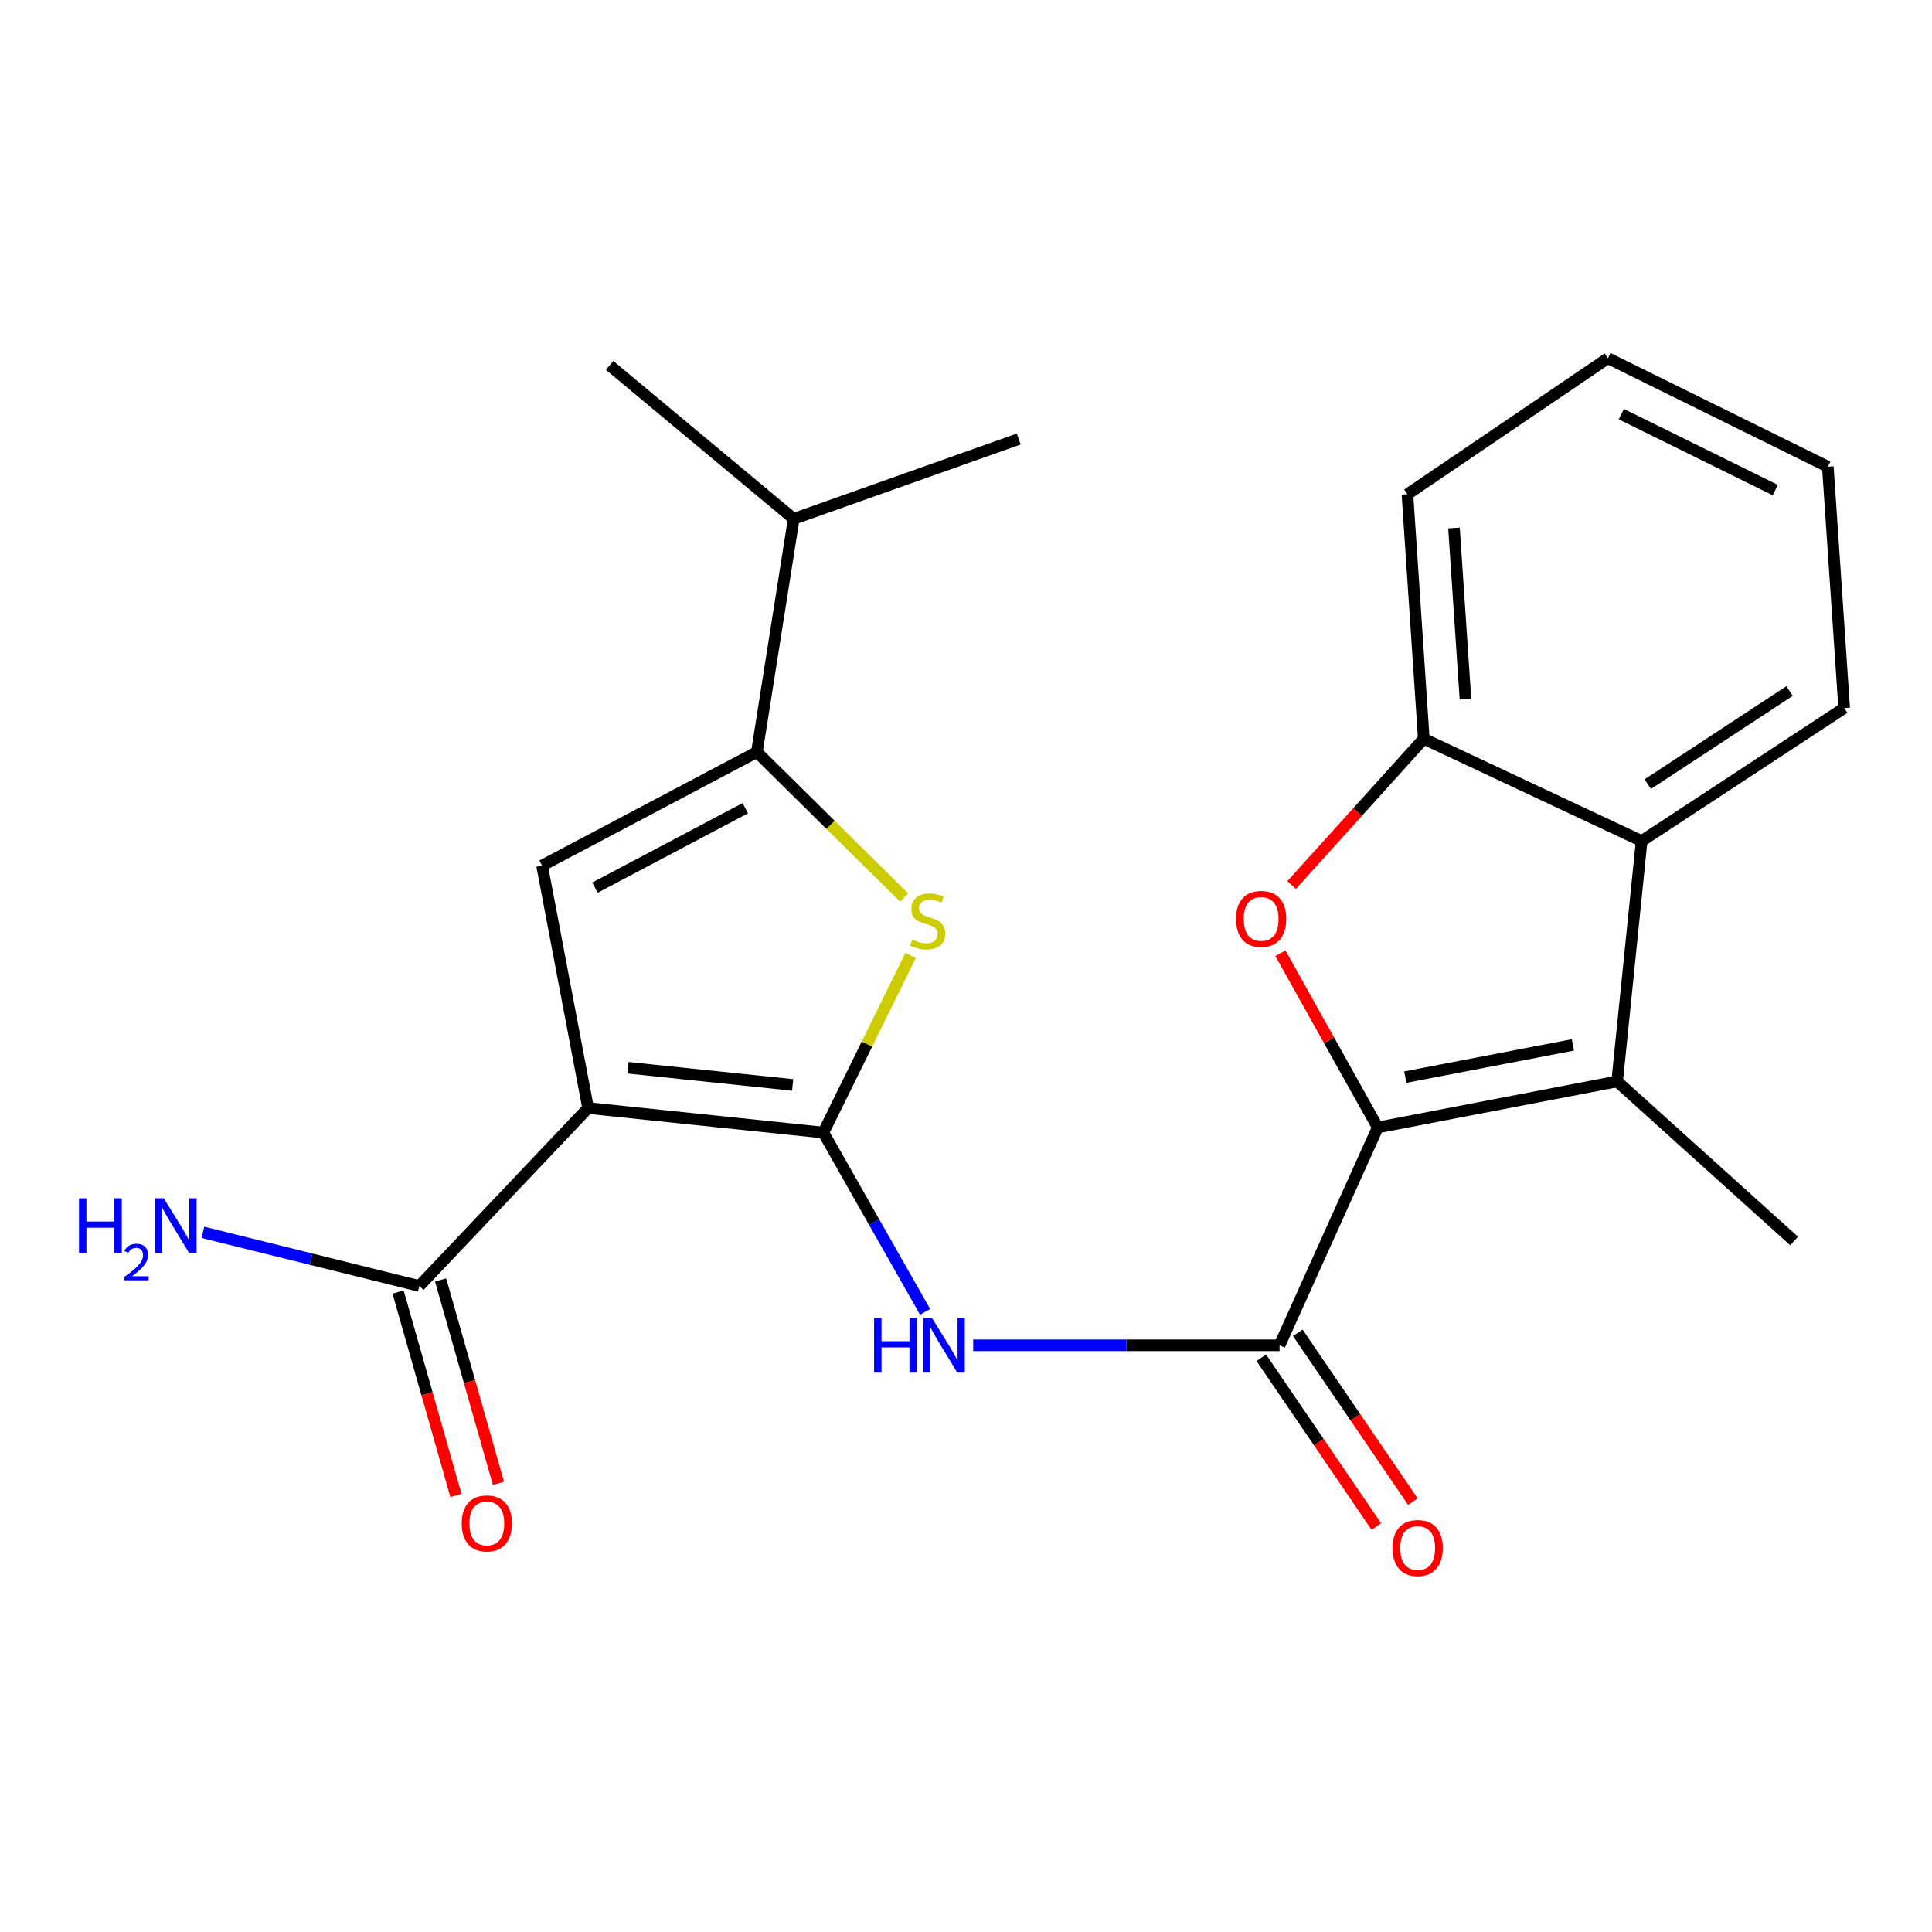 <?xml version='1.0' encoding='iso-8859-1'?>
<svg version='1.1' baseProfile='full'
              xmlns='http://www.w3.org/2000/svg'
                      xmlns:rdkit='http://www.rdkit.org/xml'
                      xmlns:xlink='http://www.w3.org/1999/xlink'
                  xml:space='preserve'
width='1000px' height='1000px' viewBox='0 0 1000 1000'>
<!-- END OF HEADER -->
<rect style='opacity:1.0;fill:#FFFFFF;stroke:none' width='1000' height='1000' x='0' y='0'> </rect>
<path class='bond-0' d='M 426.167,586.222 L 304.387,573.52' style='fill:none;fill-rule:evenodd;stroke:#000000;stroke-width:6px;stroke-linecap:butt;stroke-linejoin:miter;stroke-opacity:1' />
<path class='bond-0' d='M 410.274,561.554 L 325.028,552.663' style='fill:none;fill-rule:evenodd;stroke:#000000;stroke-width:6px;stroke-linecap:butt;stroke-linejoin:miter;stroke-opacity:1' />
<path class='bond-2' d='M 426.167,586.222 L 448.754,540.39' style='fill:none;fill-rule:evenodd;stroke:#000000;stroke-width:6px;stroke-linecap:butt;stroke-linejoin:miter;stroke-opacity:1' />
<path class='bond-2' d='M 448.754,540.39 L 471.34,494.558' style='fill:none;fill-rule:evenodd;stroke:#CCCC00;stroke-width:6px;stroke-linecap:butt;stroke-linejoin:miter;stroke-opacity:1' />
<path class='bond-7' d='M 426.167,586.222 L 452.491,632.614' style='fill:none;fill-rule:evenodd;stroke:#000000;stroke-width:6px;stroke-linecap:butt;stroke-linejoin:miter;stroke-opacity:1' />
<path class='bond-7' d='M 452.491,632.614 L 478.816,679.005' style='fill:none;fill-rule:evenodd;stroke:#0000FF;stroke-width:6px;stroke-linecap:butt;stroke-linejoin:miter;stroke-opacity:1' />
<path class='bond-3' d='M 304.387,573.52 L 280.573,448.041' style='fill:none;fill-rule:evenodd;stroke:#000000;stroke-width:6px;stroke-linecap:butt;stroke-linejoin:miter;stroke-opacity:1' />
<path class='bond-10' d='M 304.387,573.52 L 217.051,665.625' style='fill:none;fill-rule:evenodd;stroke:#000000;stroke-width:6px;stroke-linecap:butt;stroke-linejoin:miter;stroke-opacity:1' />
<path class='bond-1' d='M 713.122,583.565 L 662.289,696.33' style='fill:none;fill-rule:evenodd;stroke:#000000;stroke-width:6px;stroke-linecap:butt;stroke-linejoin:miter;stroke-opacity:1' />
<path class='bond-4' d='M 713.122,583.565 L 687.932,538.487' style='fill:none;fill-rule:evenodd;stroke:#000000;stroke-width:6px;stroke-linecap:butt;stroke-linejoin:miter;stroke-opacity:1' />
<path class='bond-4' d='M 687.932,538.487 L 662.742,493.408' style='fill:none;fill-rule:evenodd;stroke:#FF0000;stroke-width:6px;stroke-linecap:butt;stroke-linejoin:miter;stroke-opacity:1' />
<path class='bond-5' d='M 713.122,583.565 L 837.025,559.738' style='fill:none;fill-rule:evenodd;stroke:#000000;stroke-width:6px;stroke-linecap:butt;stroke-linejoin:miter;stroke-opacity:1' />
<path class='bond-5' d='M 727.385,557.517 L 814.118,540.838' style='fill:none;fill-rule:evenodd;stroke:#000000;stroke-width:6px;stroke-linecap:butt;stroke-linejoin:miter;stroke-opacity:1' />
<path class='bond-8' d='M 467.991,464.581 L 429.876,426.921' style='fill:none;fill-rule:evenodd;stroke:#CCCC00;stroke-width:6px;stroke-linecap:butt;stroke-linejoin:miter;stroke-opacity:1' />
<path class='bond-8' d='M 429.876,426.921 L 391.762,389.261' style='fill:none;fill-rule:evenodd;stroke:#000000;stroke-width:6px;stroke-linecap:butt;stroke-linejoin:miter;stroke-opacity:1' />
<path class='bond-23' d='M 280.573,448.041 L 391.762,389.261' style='fill:none;fill-rule:evenodd;stroke:#000000;stroke-width:6px;stroke-linecap:butt;stroke-linejoin:miter;stroke-opacity:1' />
<path class='bond-23' d='M 307.947,459.457 L 385.779,418.311' style='fill:none;fill-rule:evenodd;stroke:#000000;stroke-width:6px;stroke-linecap:butt;stroke-linejoin:miter;stroke-opacity:1' />
<path class='bond-11' d='M 668.541,458.096 L 702.745,420.239' style='fill:none;fill-rule:evenodd;stroke:#FF0000;stroke-width:6px;stroke-linecap:butt;stroke-linejoin:miter;stroke-opacity:1' />
<path class='bond-11' d='M 702.745,420.239 L 736.949,382.383' style='fill:none;fill-rule:evenodd;stroke:#000000;stroke-width:6px;stroke-linecap:butt;stroke-linejoin:miter;stroke-opacity:1' />
<path class='bond-9' d='M 837.025,559.738 L 849.714,435.326' style='fill:none;fill-rule:evenodd;stroke:#000000;stroke-width:6px;stroke-linecap:butt;stroke-linejoin:miter;stroke-opacity:1' />
<path class='bond-16' d='M 837.025,559.738 L 928.62,642.332' style='fill:none;fill-rule:evenodd;stroke:#000000;stroke-width:6px;stroke-linecap:butt;stroke-linejoin:miter;stroke-opacity:1' />
<path class='bond-6' d='M 662.289,696.33 L 583.008,696.33' style='fill:none;fill-rule:evenodd;stroke:#000000;stroke-width:6px;stroke-linecap:butt;stroke-linejoin:miter;stroke-opacity:1' />
<path class='bond-6' d='M 583.008,696.33 L 503.727,696.33' style='fill:none;fill-rule:evenodd;stroke:#0000FF;stroke-width:6px;stroke-linecap:butt;stroke-linejoin:miter;stroke-opacity:1' />
<path class='bond-12' d='M 652.835,702.777 L 682.618,746.453' style='fill:none;fill-rule:evenodd;stroke:#000000;stroke-width:6px;stroke-linecap:butt;stroke-linejoin:miter;stroke-opacity:1' />
<path class='bond-12' d='M 682.618,746.453 L 712.4,790.129' style='fill:none;fill-rule:evenodd;stroke:#FF0000;stroke-width:6px;stroke-linecap:butt;stroke-linejoin:miter;stroke-opacity:1' />
<path class='bond-12' d='M 671.743,689.883 L 701.526,733.559' style='fill:none;fill-rule:evenodd;stroke:#000000;stroke-width:6px;stroke-linecap:butt;stroke-linejoin:miter;stroke-opacity:1' />
<path class='bond-12' d='M 701.526,733.559 L 731.309,777.235' style='fill:none;fill-rule:evenodd;stroke:#FF0000;stroke-width:6px;stroke-linecap:butt;stroke-linejoin:miter;stroke-opacity:1' />
<path class='bond-14' d='M 391.762,389.261 L 410.821,268.549' style='fill:none;fill-rule:evenodd;stroke:#000000;stroke-width:6px;stroke-linecap:butt;stroke-linejoin:miter;stroke-opacity:1' />
<path class='bond-17' d='M 849.714,435.326 L 954.545,366.49' style='fill:none;fill-rule:evenodd;stroke:#000000;stroke-width:6px;stroke-linecap:butt;stroke-linejoin:miter;stroke-opacity:1' />
<path class='bond-17' d='M 852.877,405.87 L 926.259,357.685' style='fill:none;fill-rule:evenodd;stroke:#000000;stroke-width:6px;stroke-linecap:butt;stroke-linejoin:miter;stroke-opacity:1' />
<path class='bond-24' d='M 849.714,435.326 L 736.949,382.383' style='fill:none;fill-rule:evenodd;stroke:#000000;stroke-width:6px;stroke-linecap:butt;stroke-linejoin:miter;stroke-opacity:1' />
<path class='bond-13' d='M 206.044,668.755 L 221.018,721.41' style='fill:none;fill-rule:evenodd;stroke:#000000;stroke-width:6px;stroke-linecap:butt;stroke-linejoin:miter;stroke-opacity:1' />
<path class='bond-13' d='M 221.018,721.41 L 235.991,774.065' style='fill:none;fill-rule:evenodd;stroke:#FF0000;stroke-width:6px;stroke-linecap:butt;stroke-linejoin:miter;stroke-opacity:1' />
<path class='bond-13' d='M 228.058,662.495 L 243.031,715.15' style='fill:none;fill-rule:evenodd;stroke:#000000;stroke-width:6px;stroke-linecap:butt;stroke-linejoin:miter;stroke-opacity:1' />
<path class='bond-13' d='M 243.031,715.15 L 258.005,767.805' style='fill:none;fill-rule:evenodd;stroke:#FF0000;stroke-width:6px;stroke-linecap:butt;stroke-linejoin:miter;stroke-opacity:1' />
<path class='bond-15' d='M 217.051,665.625 L 161.031,651.738' style='fill:none;fill-rule:evenodd;stroke:#000000;stroke-width:6px;stroke-linecap:butt;stroke-linejoin:miter;stroke-opacity:1' />
<path class='bond-15' d='M 161.031,651.738 L 105.01,637.852' style='fill:none;fill-rule:evenodd;stroke:#0000FF;stroke-width:6px;stroke-linecap:butt;stroke-linejoin:miter;stroke-opacity:1' />
<path class='bond-18' d='M 736.949,382.383 L 728.481,255.835' style='fill:none;fill-rule:evenodd;stroke:#000000;stroke-width:6px;stroke-linecap:butt;stroke-linejoin:miter;stroke-opacity:1' />
<path class='bond-18' d='M 758.514,361.873 L 752.586,273.289' style='fill:none;fill-rule:evenodd;stroke:#000000;stroke-width:6px;stroke-linecap:butt;stroke-linejoin:miter;stroke-opacity:1' />
<path class='bond-19' d='M 410.821,268.549 L 527.286,227.253' style='fill:none;fill-rule:evenodd;stroke:#000000;stroke-width:6px;stroke-linecap:butt;stroke-linejoin:miter;stroke-opacity:1' />
<path class='bond-20' d='M 410.821,268.549 L 315.512,189.122' style='fill:none;fill-rule:evenodd;stroke:#000000;stroke-width:6px;stroke-linecap:butt;stroke-linejoin:miter;stroke-opacity:1' />
<path class='bond-21' d='M 954.545,366.49 L 946.078,241.569' style='fill:none;fill-rule:evenodd;stroke:#000000;stroke-width:6px;stroke-linecap:butt;stroke-linejoin:miter;stroke-opacity:1' />
<path class='bond-22' d='M 728.481,255.835 L 832.257,185.409' style='fill:none;fill-rule:evenodd;stroke:#000000;stroke-width:6px;stroke-linecap:butt;stroke-linejoin:miter;stroke-opacity:1' />
<path class='bond-25' d='M 946.078,241.569 L 832.257,185.409' style='fill:none;fill-rule:evenodd;stroke:#000000;stroke-width:6px;stroke-linecap:butt;stroke-linejoin:miter;stroke-opacity:1' />
<path class='bond-25' d='M 918.878,253.669 L 839.203,214.357' style='fill:none;fill-rule:evenodd;stroke:#000000;stroke-width:6px;stroke-linecap:butt;stroke-linejoin:miter;stroke-opacity:1' />
<path  class='atom-3' d='M 472.178 486.343
Q 472.498 486.463, 473.818 487.023
Q 475.138 487.583, 476.578 487.943
Q 478.058 488.263, 479.498 488.263
Q 482.178 488.263, 483.738 486.983
Q 485.298 485.663, 485.298 483.383
Q 485.298 481.823, 484.498 480.863
Q 483.738 479.903, 482.538 479.383
Q 481.338 478.863, 479.338 478.263
Q 476.818 477.503, 475.298 476.783
Q 473.818 476.063, 472.738 474.543
Q 471.698 473.023, 471.698 470.463
Q 471.698 466.903, 474.098 464.703
Q 476.538 462.503, 481.338 462.503
Q 484.618 462.503, 488.338 464.063
L 487.418 467.143
Q 484.018 465.743, 481.458 465.743
Q 478.698 465.743, 477.178 466.903
Q 475.658 468.023, 475.698 469.983
Q 475.698 471.503, 476.458 472.423
Q 477.258 473.343, 478.378 473.863
Q 479.538 474.383, 481.458 474.983
Q 484.018 475.783, 485.538 476.583
Q 487.058 477.383, 488.138 479.023
Q 489.258 480.623, 489.258 483.383
Q 489.258 487.303, 486.618 489.423
Q 484.018 491.503, 479.658 491.503
Q 477.138 491.503, 475.218 490.943
Q 473.338 490.423, 471.098 489.503
L 472.178 486.343
' fill='#CCCC00'/>
<path  class='atom-5' d='M 639.766 475.635
Q 639.766 468.835, 643.126 465.035
Q 646.486 461.235, 652.766 461.235
Q 659.046 461.235, 662.406 465.035
Q 665.766 468.835, 665.766 475.635
Q 665.766 482.515, 662.366 486.435
Q 658.966 490.315, 652.766 490.315
Q 646.526 490.315, 643.126 486.435
Q 639.766 482.555, 639.766 475.635
M 652.766 487.115
Q 657.086 487.115, 659.406 484.235
Q 661.766 481.315, 661.766 475.635
Q 661.766 470.075, 659.406 467.275
Q 657.086 464.435, 652.766 464.435
Q 648.446 464.435, 646.086 467.235
Q 643.766 470.035, 643.766 475.635
Q 643.766 481.355, 646.086 484.235
Q 648.446 487.115, 652.766 487.115
' fill='#FF0000'/>
<path  class='atom-8' d='M 452.426 682.17
L 456.266 682.17
L 456.266 694.21
L 470.746 694.21
L 470.746 682.17
L 474.586 682.17
L 474.586 710.49
L 470.746 710.49
L 470.746 697.41
L 456.266 697.41
L 456.266 710.49
L 452.426 710.49
L 452.426 682.17
' fill='#0000FF'/>
<path  class='atom-8' d='M 482.386 682.17
L 491.666 697.17
Q 492.586 698.65, 494.066 701.33
Q 495.546 704.01, 495.626 704.17
L 495.626 682.17
L 499.386 682.17
L 499.386 710.49
L 495.506 710.49
L 485.546 694.09
Q 484.386 692.17, 483.146 689.97
Q 481.946 687.77, 481.586 687.09
L 481.586 710.49
L 477.906 710.49
L 477.906 682.17
L 482.386 682.17
' fill='#0000FF'/>
<path  class='atom-13' d='M 720.783 801.254
Q 720.783 794.454, 724.143 790.654
Q 727.503 786.854, 733.783 786.854
Q 740.063 786.854, 743.423 790.654
Q 746.783 794.454, 746.783 801.254
Q 746.783 808.134, 743.383 812.054
Q 739.983 815.934, 733.783 815.934
Q 727.543 815.934, 724.143 812.054
Q 720.783 808.174, 720.783 801.254
M 733.783 812.734
Q 738.103 812.734, 740.423 809.854
Q 742.783 806.934, 742.783 801.254
Q 742.783 795.694, 740.423 792.894
Q 738.103 790.054, 733.783 790.054
Q 729.463 790.054, 727.103 792.854
Q 724.783 795.654, 724.783 801.254
Q 724.783 806.974, 727.103 809.854
Q 729.463 812.734, 733.783 812.734
' fill='#FF0000'/>
<path  class='atom-14' d='M 238.978 788.527
Q 238.978 781.727, 242.338 777.927
Q 245.698 774.127, 251.978 774.127
Q 258.258 774.127, 261.618 777.927
Q 264.978 781.727, 264.978 788.527
Q 264.978 795.407, 261.578 799.327
Q 258.178 803.207, 251.978 803.207
Q 245.738 803.207, 242.338 799.327
Q 238.978 795.447, 238.978 788.527
M 251.978 800.007
Q 256.298 800.007, 258.618 797.127
Q 260.978 794.207, 260.978 788.527
Q 260.978 782.967, 258.618 780.167
Q 256.298 777.327, 251.978 777.327
Q 247.658 777.327, 245.298 780.127
Q 242.978 782.927, 242.978 788.527
Q 242.978 794.247, 245.298 797.127
Q 247.658 800.007, 251.978 800.007
' fill='#FF0000'/>
<path  class='atom-16' d='M 40.892 620.225
L 44.732 620.225
L 44.732 632.265
L 59.212 632.265
L 59.212 620.225
L 63.052 620.225
L 63.052 648.545
L 59.212 648.545
L 59.212 635.465
L 44.732 635.465
L 44.732 648.545
L 40.892 648.545
L 40.892 620.225
' fill='#0000FF'/>
<path  class='atom-16' d='M 64.424 647.551
Q 65.111 645.783, 66.748 644.806
Q 68.384 643.803, 70.655 643.803
Q 73.48 643.803, 75.064 645.334
Q 76.648 646.865, 76.648 649.584
Q 76.648 652.356, 74.588 654.943
Q 72.556 657.531, 68.332 660.593
L 76.964 660.593
L 76.964 662.705
L 64.372 662.705
L 64.372 660.936
Q 67.856 658.455, 69.916 656.607
Q 72.001 654.759, 73.004 653.095
Q 74.008 651.432, 74.008 649.716
Q 74.008 647.921, 73.11 646.918
Q 72.212 645.915, 70.655 645.915
Q 69.15 645.915, 68.147 646.522
Q 67.144 647.129, 66.431 648.475
L 64.424 647.551
' fill='#0000FF'/>
<path  class='atom-16' d='M 84.764 620.225
L 94.044 635.225
Q 94.964 636.705, 96.444 639.385
Q 97.924 642.065, 98.004 642.225
L 98.004 620.225
L 101.764 620.225
L 101.764 648.545
L 97.884 648.545
L 87.924 632.145
Q 86.764 630.225, 85.524 628.025
Q 84.324 625.825, 83.964 625.145
L 83.964 648.545
L 80.284 648.545
L 80.284 620.225
L 84.764 620.225
' fill='#0000FF'/>
</svg>
